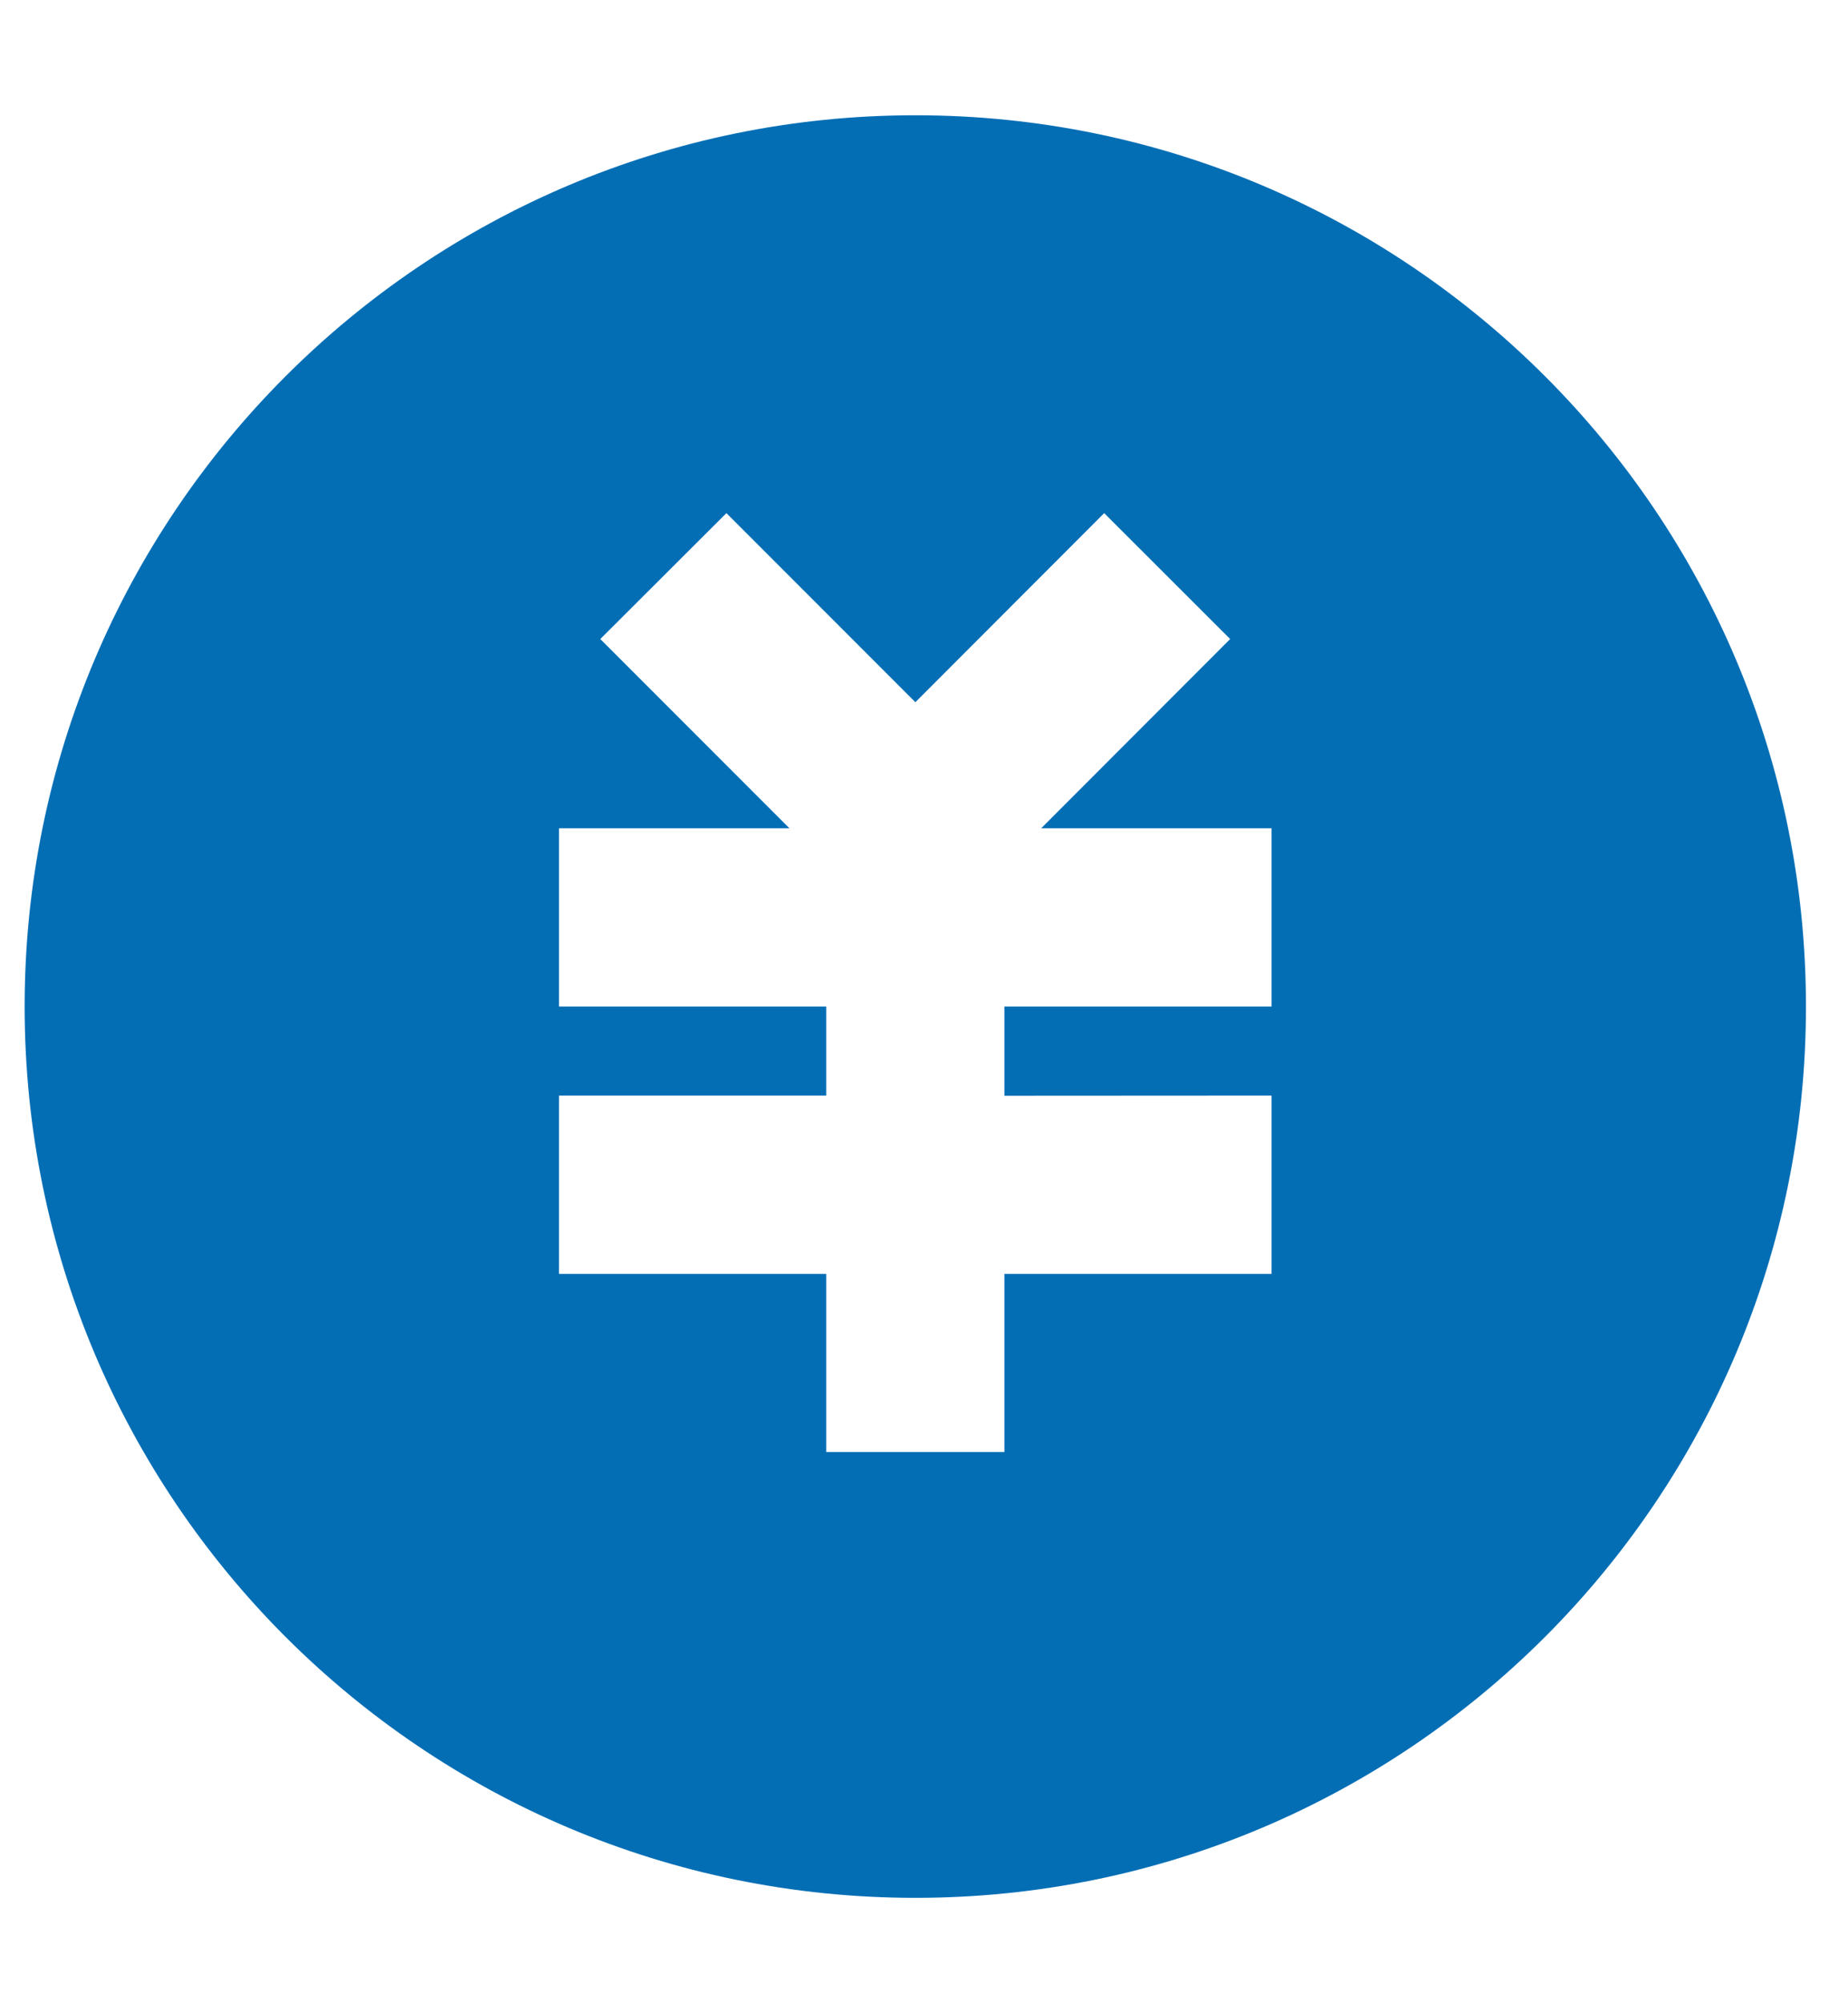 <svg width="12" height="13" viewBox="0 0 12 13" fill="none" xmlns="http://www.w3.org/2000/svg">
<path d="M5.944 12.316C2.749 12.316 0.16 9.727 0.16 6.532C0.16 3.338 2.749 0.748 5.944 0.748C9.138 0.748 11.727 3.338 11.727 6.532C11.727 9.727 9.138 12.316 5.944 12.316ZM6.522 7.111V6.532H8.257V5.375H6.761L7.988 4.147L7.17 3.33L5.944 4.557L4.717 3.33L3.898 4.147L5.126 5.375H3.63V6.532H5.365V7.11H3.63V8.267H5.365V9.423H6.522V8.267H8.257V7.11L6.522 7.111Z" fill="#046EB5"/>
</svg>
